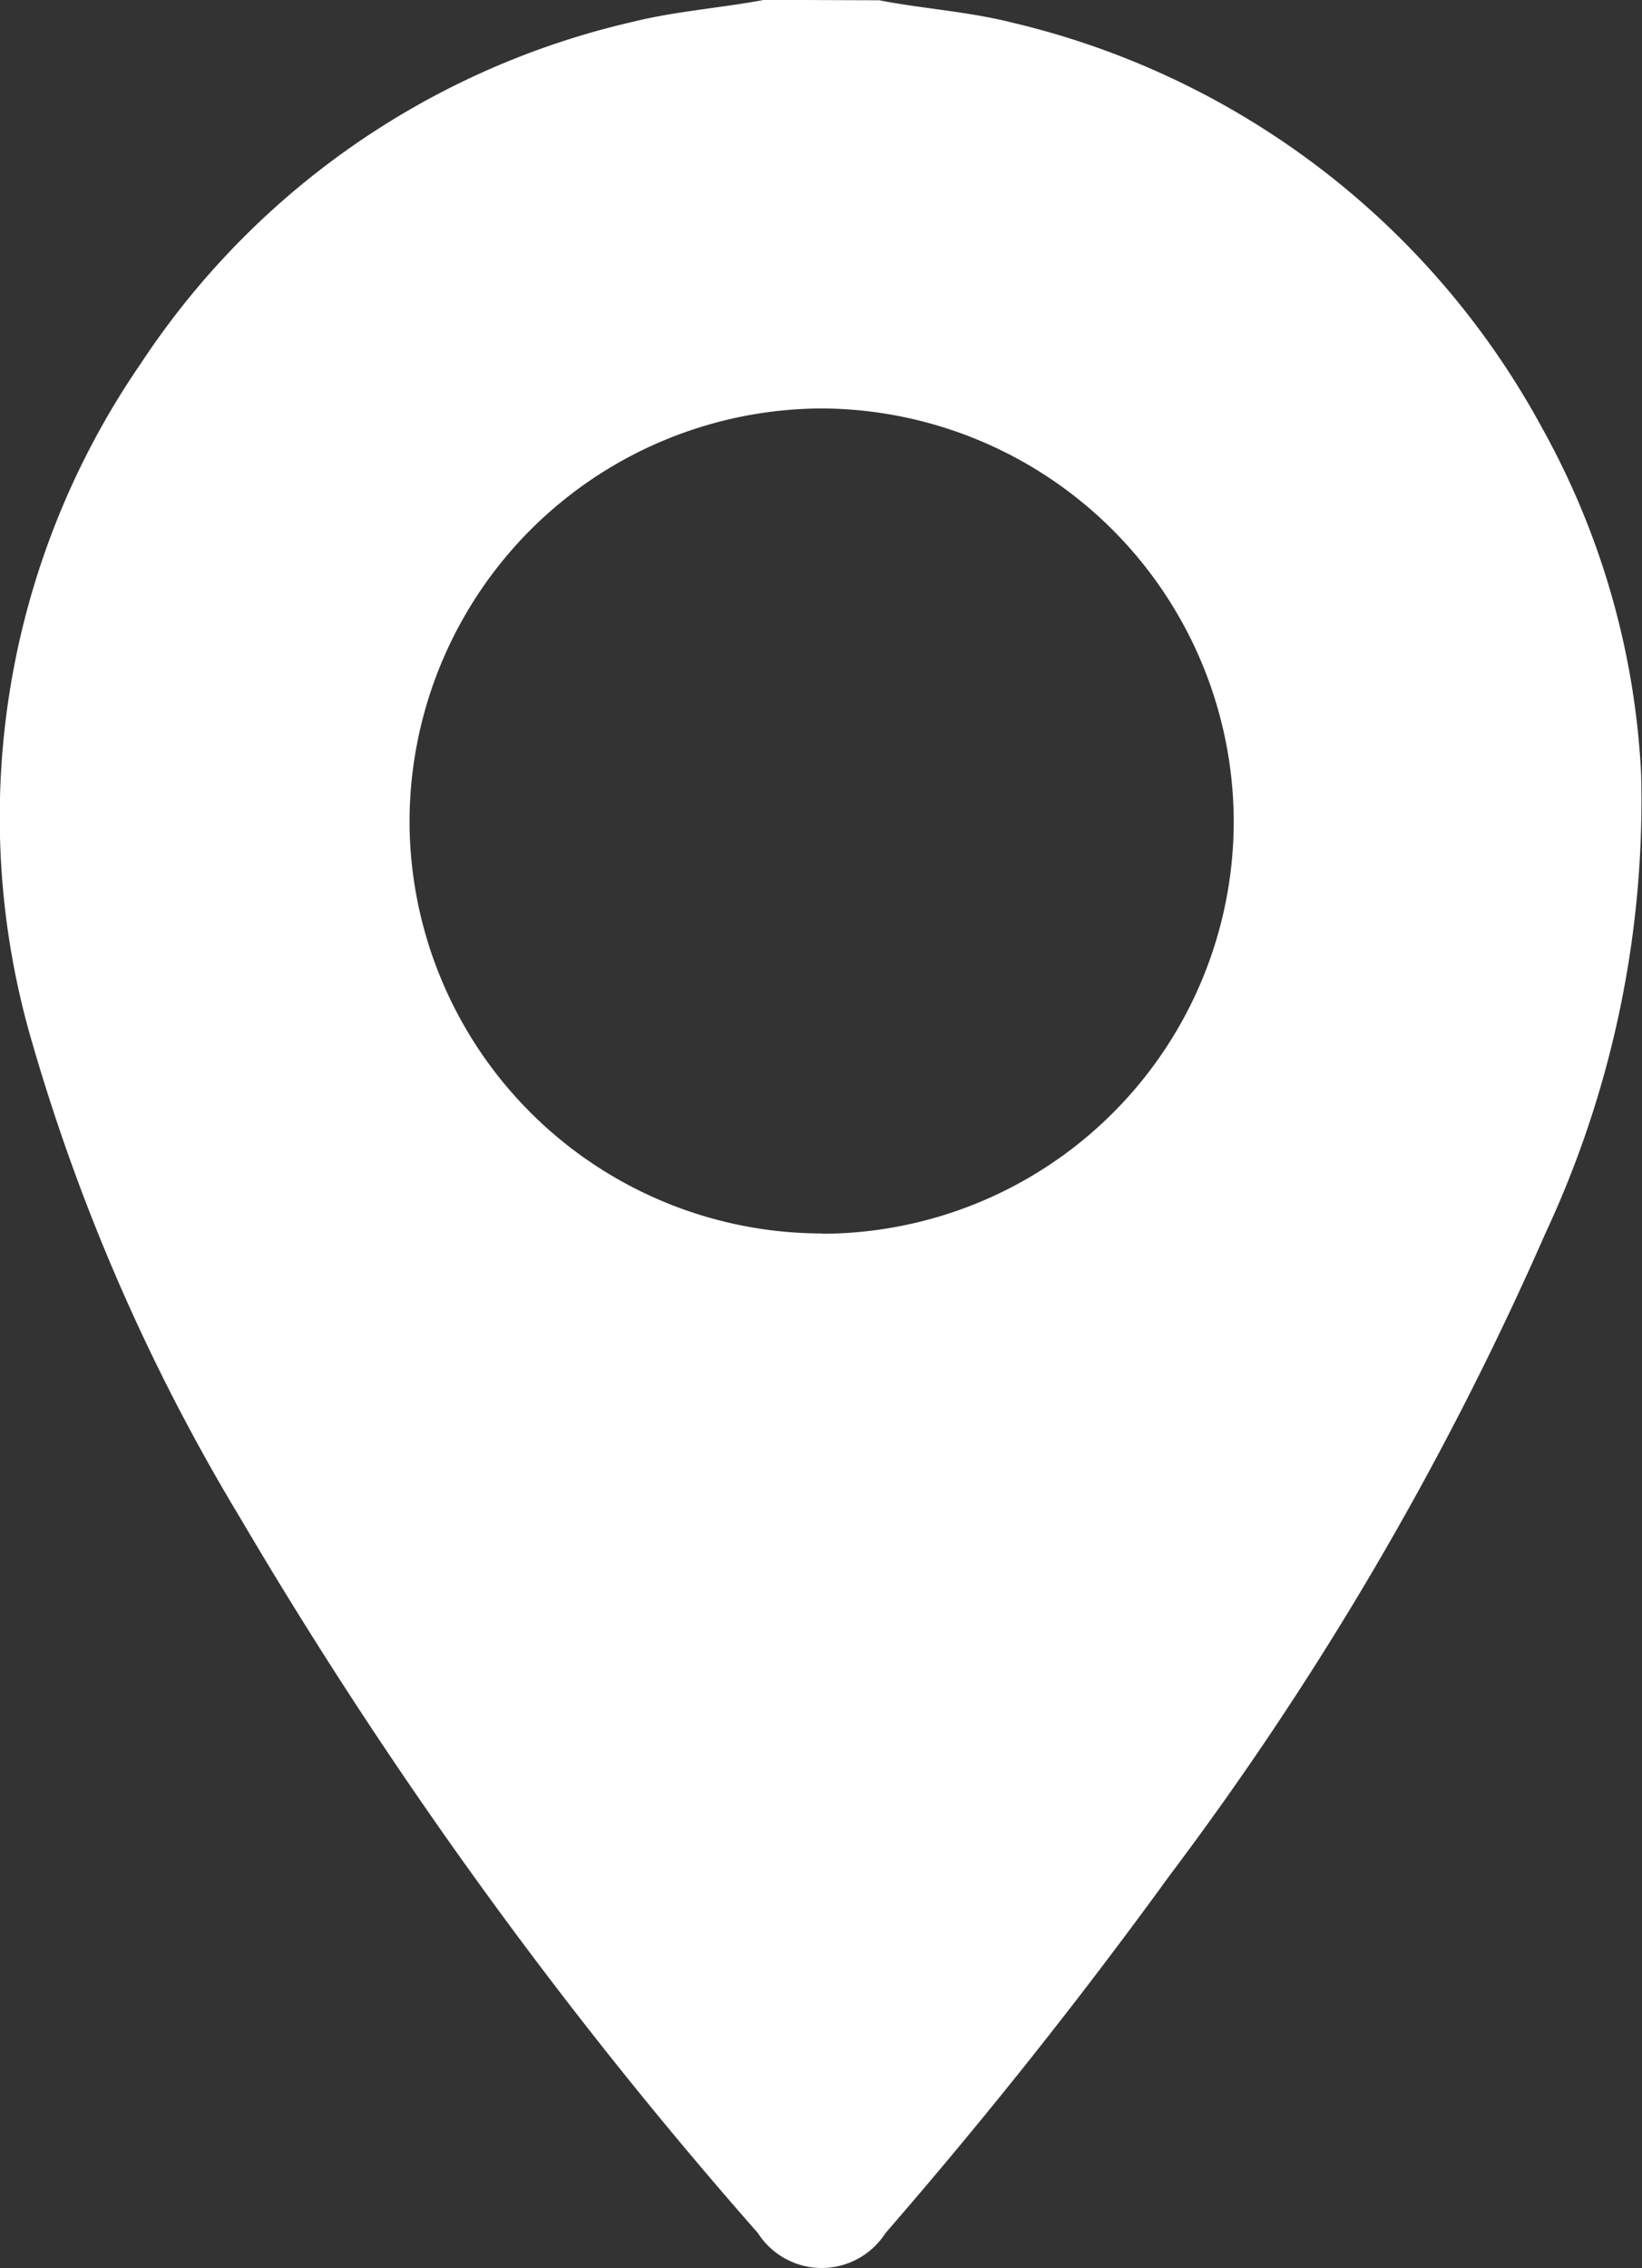 <svg xmlns="http://www.w3.org/2000/svg" width="11.747" height="16.226" viewBox="0 0 11.747 16.226">
  <rect x="0" y="0" width="11.747" height="16.226" fill="#333333" stroke="none"/>
  <g id="Gruppe_178" data-name="Gruppe 178" transform="translate(320.89 111.002)">
    <path id="Pfad_113" data-name="Pfad 113" d="M-314.6-111c.315.061.635.08.948.159a5.833,5.833,0,0,1,3.794,2.9,5.662,5.662,0,0,1,.709,2.483,7.324,7.324,0,0,1-.685,3.279,23,23,0,0,1-2.693,4.6q-.958,1.32-2.028,2.552a.542.542,0,0,1-.913,0,33.306,33.306,0,0,1-3.706-5.12,14.218,14.218,0,0,1-1.484-3.39,5.724,5.724,0,0,1,.775-4.864,5.751,5.751,0,0,1,3.512-2.443c.312-.078.633-.1.948-.159Zm-.407,8.824a2.951,2.951,0,0,0,2.943-2.983,2.962,2.962,0,0,0-2.945-2.921,2.96,2.96,0,0,0-2.951,2.979A2.954,2.954,0,0,0-315.01-102.178Z" fill="#fff"/>
  </g>
</svg>
